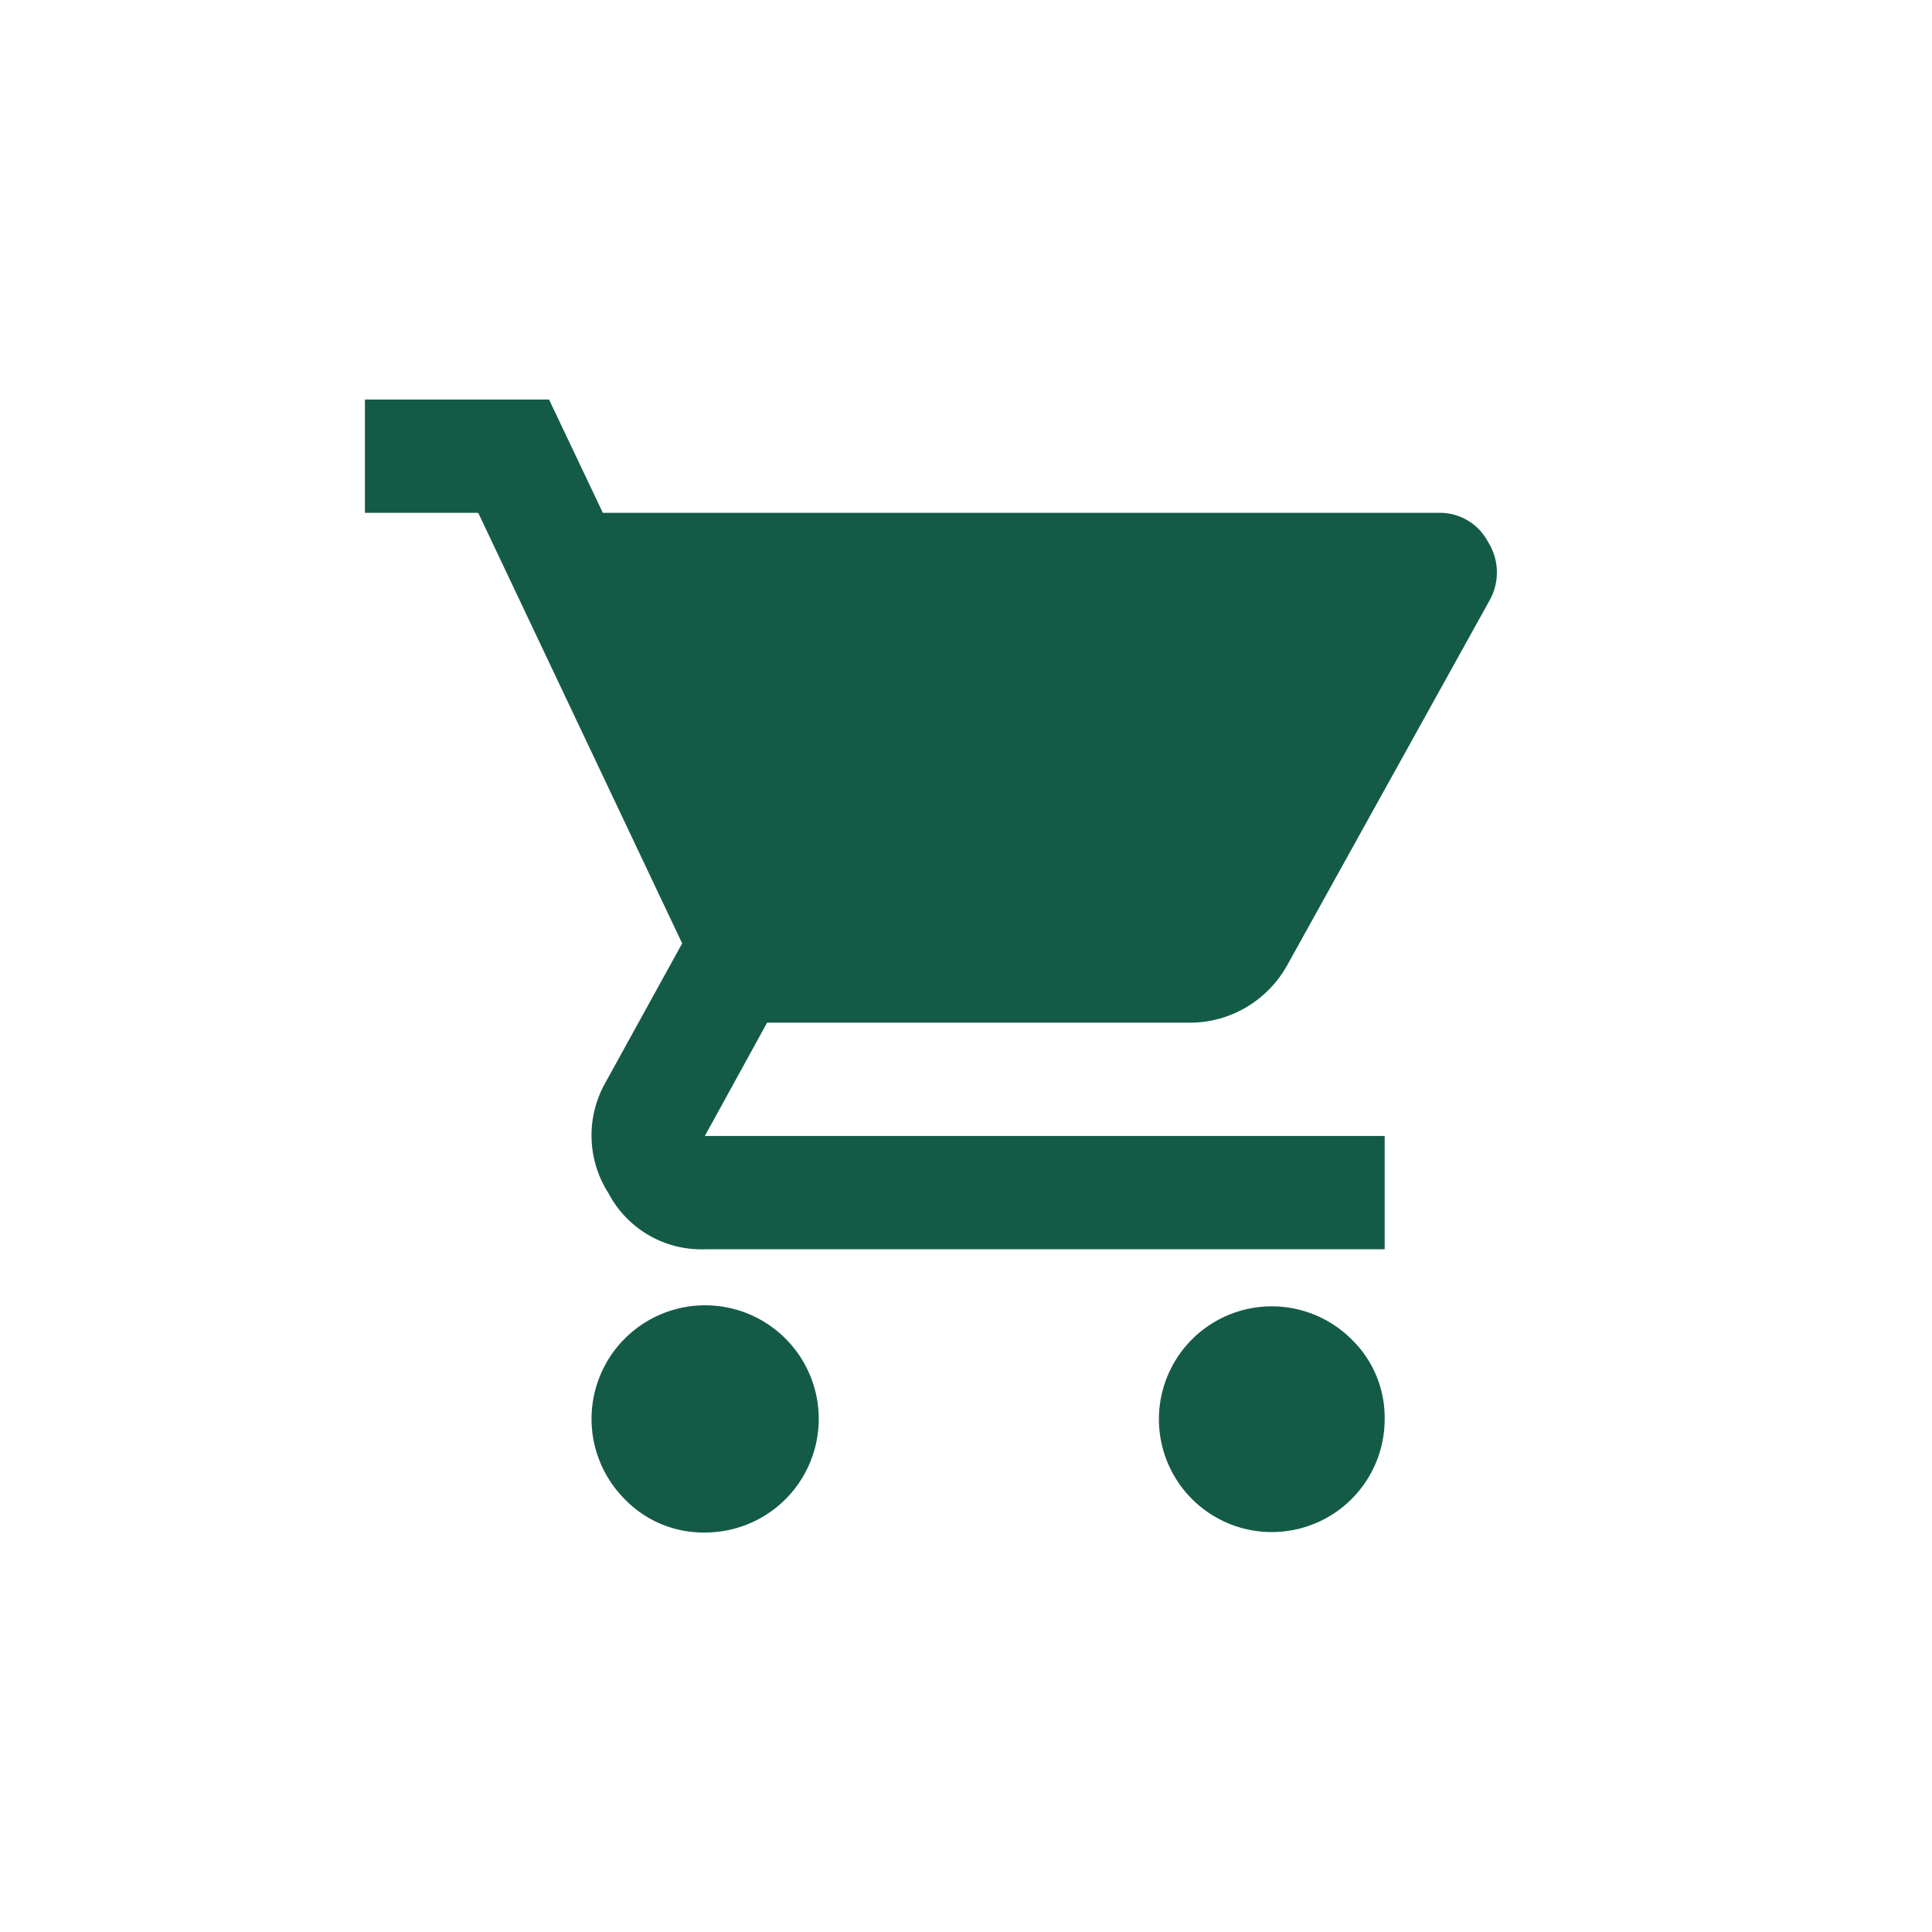 <svg xmlns="http://www.w3.org/2000/svg" xmlns:xlink="http://www.w3.org/1999/xlink" width="90" height="90" viewBox="0 0 90 90">
  <defs>
    <clipPath id="clip-Icon_ShopProducts">
      <rect width="90" height="90"/>
    </clipPath>
  </defs>
  <g id="Icon_ShopProducts" clip-path="url(#clip-Icon_ShopProducts)">
    <g id="ic-shop" transform="translate(17 18.61)">
      <path id="Path_1328" data-name="Path 1328" d="M165.418,350.556a5.292,5.292,0,1,0-3.728-1.55A5.088,5.088,0,0,0,165.418,350.556Z" transform="translate(-149.584 -297.776)" fill="#145b47"/>
      <path id="Path_1329" data-name="Path 1329" d="M114.919,125.344l-3.563,6.466a4.989,4.989,0,0,0,.132,5.18,4.884,4.884,0,0,0,4.486,2.606h31.669v-5.278H115.975l2.9-5.278h19.661a5.153,5.153,0,0,0,2.673-.725,5.264,5.264,0,0,0,1.946-2.044l9.369-16.89a2.66,2.66,0,0,0-.067-2.738,2.529,2.529,0,0,0-2.308-1.353H111.224l-2.507-5.278H100.14v5.278h5.278l9.5,20.057Z" transform="translate(-100.14 -100.01)" fill="#145b47"/>
      <path id="Path_1330" data-name="Path 1330" d="M319.146,341.55a5.258,5.258,0,1,0,1.55,3.728A5.081,5.081,0,0,0,319.146,341.55Z" transform="translate(-273.193 -297.776)" fill="#145b47"/>
    </g>
  </g>
</svg>
